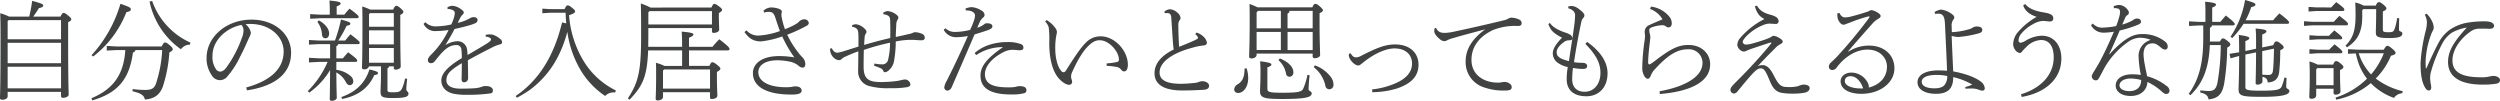 <svg xmlns="http://www.w3.org/2000/svg" width="895.768" height="36.124" viewBox="0 0 895.768 36.124">
  <g id="グループ_2674" data-name="グループ 2674" transform="translate(-87.917 -1350.232)">
    <path id="パス_7134" data-name="パス 7134" d="M109.591,1356.182c.5-1.081.811-1.313,1.12-1.313.349,0,.58.077,1.623.927.928.772,1.121,1.043,1.121,1.352,0,.348-.232.618-1.121,1.043v6.761c0,14.875.193,18.12.193,19.2,0,.618-.965,1.12-2.047,1.12a.612.612,0,0,1-.7-.618v-1.507H90.66v1.546c0,.85-.966,1.275-1.893,1.275-.619,0-.85-.193-.85-.618,0-.85.193-4.482.193-20.748,0-6.143-.039-7.147-.116-9.62a15.942,15.942,0,0,1,3.168,1.2h7.225a45.333,45.333,0,0,0,1.043-5.64c3.516.927,3.98,1.2,3.98,1.7,0,.348-.426.7-1.546.889-.656,1.043-1.313,2.086-2.048,3.052Zm.193,1.275H90.969l-.309.348v6.49h19.124Zm0,8.113H90.66v7.3h19.124Zm0,8.577H90.66v7.728h19.124Z" fill="#404342"/>
    <path id="パス_7135" data-name="パス 7135" d="M145.832,1366.884c.618-1.2.889-1.429,1.236-1.429s.734.193,1.507.85c.966.811,1.237,1.2,1.237,1.545s-.271.734-1.2,1.159a50.8,50.8,0,0,1-2.319,12.17c-1.2,3.323-3.438,4.482-6.451,4.714-.387-1.623-1.391-2.2-4.444-2.975l.039-.773a38.49,38.49,0,0,0,4.327.309c1.893,0,3.284-.193,4.018-2.2a45.3,45.3,0,0,0,2.241-12.093h-9.582a1.1,1.1,0,0,1-.888.889c-1.314,9.89-5.718,14.565-14.6,17.154l-.27-.773c7.379-3.091,11.551-8,12.131-17.27H129.8l-3.631.193v-1.661l3.631.193Zm-25.113,3.13a46.81,46.81,0,0,0,10.354-18.43c3.709,1.275,3.709,1.507,3.709,2.048,0,.464-.463.734-1.584.966a36.894,36.894,0,0,1-11.9,15.879Zm21.713-19.434a25.608,25.608,0,0,0,13.715,14.913l-.192.735a3.97,3.97,0,0,0-3.207,1.661,27.9,27.9,0,0,1-11.243-17.077Z" fill="#404342"/>
    <path id="パス_7136" data-name="パス 7136" d="M176.143,1381.565c7.92-2.163,13.406-6.181,13.406-12.9,0-5.1-4.6-9.851-11.977-9.851-.58,0-1.043.038-1.7.077a5.122,5.122,0,0,1,1.932,3.052,3.9,3.9,0,0,1-.58,1.661c-.463,1-1.738,4.057-3.323,7.032a29.792,29.792,0,0,1-4.4,6.838,3.348,3.348,0,0,1-5.641-.155,10.612,10.612,0,0,1-1.931-6.3c0-7.611,7.147-13.754,16.111-13.754,8.19,0,14.179,5.061,14.179,11.861,0,8.963-8.152,12.325-15.8,13.483Zm-12.093-11.358a7.767,7.767,0,0,0,1.313,4.906,1.845,1.845,0,0,0,1.352.773c.657,0,1.314-.232,2.2-1.314a41.215,41.215,0,0,0,5.642-10.7,7.465,7.465,0,0,0,.618-2.7,3.017,3.017,0,0,0-.735-2.009C168.879,1360.239,164.05,1364.759,164.05,1370.207Z" fill="#404342"/>
    <path id="パス_7137" data-name="パス 7137" d="M206.19,1366.034h-3.941l-3.631.194v-1.662l3.631.193h5.68a50.083,50.083,0,0,0,2.163-7.534c2.936.812,3.362,1.044,3.362,1.468,0,.348-.271.619-1.353.773a39.9,39.9,0,0,1-2.975,5.293H211.6c.657-.811,1.2-1.468,1.893-2.24,3.052,2.317,3.322,2.7,3.322,3.051,0,.271-.231.464-.618.464h-7.108a.921.921,0,0,1-.657.734v4.366h2.357c.541-.7,1.2-1.429,1.854-2.164,2.975,2.164,3.284,2.628,3.284,2.975,0,.271-.232.464-.618.464h-6.877v2.859a9.49,9.49,0,0,1,5.1,2.2,2.584,2.584,0,0,1,.966,1.855,1.3,1.3,0,0,1-1.237,1.429c-.618,0-1.043-.425-1.429-1.12a8.111,8.111,0,0,0-3.4-3.439c.039,6.491.154,8.268.154,9.079,0,.619-.927,1.082-1.777,1.082-.5,0-.734-.231-.734-.618,0-.888.077-2.9.116-10.393a27.072,27.072,0,0,1-7.457,8.075l-.541-.541a33.23,33.23,0,0,0,7.109-10.47h-3.052l-3.631.193v-1.661l3.631.193h3.941Zm-.116-12.093c0-1.506-.038-2.241-.116-3.516,3.207.271,4.018.618,4.018,1.005,0,.309-.193.657-1.429,1.082v2.975h2.743c.541-.7,1.2-1.43,1.855-2.164,2.974,2.164,3.283,2.627,3.283,2.975,0,.27-.232.464-.618.464H202.674l-3.632.193v-1.662l3.632.194h3.4Zm-3.9,3.593c2.743,1.546,3.67,3.4,3.67,4.636,0,1.2-.541,1.778-1.352,1.778-.618,0-1.12-.425-1.2-1.275a8.208,8.208,0,0,0-1.661-4.6Zm8.036,27.47c4.907-1.7,8.422-4.713,10.084-9.891,2.55.618,3.052.889,3.052,1.275,0,.348-.193.618-1.314.735-2.2,4.945-6.181,7.495-11.513,8.576Zm9.929-11.011a1.657,1.657,0,0,1-1.7,1.082c-.58,0-.812-.155-.812-.58,0-.849.155-4.057.155-13.986,0-4.52,0-6.027-.078-7.959a19.214,19.214,0,0,1,2.86,1.121h8.229c.463-1.082.811-1.353,1.12-1.353.348,0,.695.155,1.507.85.85.735,1.043,1.044,1.043,1.353,0,.27-.271.657-1.12,1.043v4.559c0,9.388.154,12.865.154,13.947,0,.618-.889,1.12-1.816,1.12-.425,0-.657-.231-.657-.579v-.618h-1.661a1.231,1.231,0,0,1-.618.734v7.689c0,.85.5.888,2.048.888,2.086,0,2.588-.27,3.168-1.352a15.52,15.52,0,0,0,1.082-3.593l.772.116c-.154,1.352-.309,2.781-.309,3.747,0,.773.773.773.773,1.584,0,1.159-1.391,1.546-5.409,1.546-3.864,0-4.6-.31-4.6-2.28,0-.888.155-3.091.155-6.722v-2.357Zm8.886-19.047h-8.538l-.348.386v4.482h8.886Zm0,6.143h-8.886v5.061h8.886Zm0,6.336h-8.886v5.293h8.886Z" fill="#404342"/>
    <path id="パス_7138" data-name="パス 7138" d="M262,1362.673a10.6,10.6,0,0,1,1.661-.116,4.16,4.16,0,0,1,1.468.348,8.09,8.09,0,0,1,2.009,1.275,1.639,1.639,0,0,1,.7,1.2c0,.425-.347.657-.927.811a12.156,12.156,0,0,0-2.279.851c-3.246,1.661-5.332,2.7-9.079,4.791.038,3.129.116,5.254.077,6.606a1.389,1.389,0,0,1-1.43,1.275c-.7,0-.927-.463-.888-1.43.038-1.777.077-3.554.077-5.408-4.134,2.511-5.525,3.824-5.525,6.143,0,1.816,1.7,2.974,5.023,2.974,1.816,0,3.709-.038,5.216-.154a8.833,8.833,0,0,0,2.511-.541,3.5,3.5,0,0,1,1.313-.232c1.623-.039,2.55.657,2.589,1.43.039.579-.116,1.082-.85,1.2a56.739,56.739,0,0,1-8.5.5,22.107,22.107,0,0,1-4.752-.387c-2.82-.618-4.366-2.434-4.366-4.752,0-2.357,2.087-4.868,7.341-8a25.489,25.489,0,0,0-.155-3.168,1.677,1.677,0,0,0-1.777-1.507c-1.622,0-3.014.541-4.868,2.4a39.023,39.023,0,0,0-2.859,3.362,1.755,1.755,0,0,1-1.429.734,1.066,1.066,0,0,1-1.082-1.121c0-.463.27-1.043,1.236-2.009a28.952,28.952,0,0,0,2.9-3.323,31.27,31.27,0,0,0,3.284-5.447,31.576,31.576,0,0,1-4.443.386,4.581,4.581,0,0,1-4.521-2.588l.657-.58a5.109,5.109,0,0,0,4.134,1.468A25.33,25.33,0,0,0,249.6,1359a14.264,14.264,0,0,0,.965-2.434,6.958,6.958,0,0,0,.31-1.661,1.146,1.146,0,0,0-.734-1.043,3.5,3.5,0,0,0-1.855-.386l-.038-.619a3.485,3.485,0,0,1,1.816-.541,5.52,5.52,0,0,1,2.858,1.082c.619.425,1.16.85,1.16,1.275,0,.387-.117.5-.426.812a4.345,4.345,0,0,0-.7.888c-.271.5-.657,1.275-1.043,2.048a15.1,15.1,0,0,0,4.4-1.661,2.65,2.65,0,0,1,1.43-.387c.85.039,1.275.464,1.275.966a1.157,1.157,0,0,1-.7,1.159,13.878,13.878,0,0,1-2.4.85c-1.584.464-2.705.734-5.139,1.275-.927,1.854-1.893,3.478-3.283,5.8a8.4,8.4,0,0,1,4.481-1.429,3.431,3.431,0,0,1,3.323,3.168c.077.618.116.966.154,1.778,3.362-1.971,5.564-3.246,7.071-4.212.965-.618,1.313-1,1.313-1.352a.6.6,0,0,0-.348-.58,3.44,3.44,0,0,0-1.584-.425Z" fill="#404342"/>
    <path id="パス_7139" data-name="パス 7139" d="M290.2,1353.516c.58-1.236.812-1.352,1.121-1.352.386,0,.656.116,1.661.927.811.657,1,.889,1,1.275,0,.348-.386.735-2.163,1.314a36.8,36.8,0,0,0,5.6,17.038,28.011,28.011,0,0,0,11.166,9.929l-.271.734a4.048,4.048,0,0,0-3.554,1.237,29.006,29.006,0,0,1-9.427-10.354,36.866,36.866,0,0,1-4.135-12.634,44.675,44.675,0,0,1-1.39,4.4,39.9,39.9,0,0,1-1.584,3.709,33.919,33.919,0,0,1-10.161,12.479,39.781,39.781,0,0,1-4.907,3.014l-.5-.58c8.229-5.563,13.754-14.256,16.651-26.387l1.507.347c-.115-1.275-.232-2.55-.232-3.825H285.1l-2.859.193v-1.661l2.859.193Z" fill="#404342"/>
    <path id="パス_7140" data-name="パス 7140" d="M342.827,1352.937c.541-1.159.734-1.314,1-1.314.425,0,.812.232,1.661.85.928.695,1.159,1.005,1.159,1.314s-.27.579-1.159,1.159v.966c0,2.086.116,3.9.116,4.906,0,.812-1.082,1.2-1.97,1.2a.54.54,0,0,1-.618-.579v-1.16H320.225v2.975l-.038,3.748h12.131v-.695c0-1.971-.039-3.362-.155-4.753,3.748.348,4.212.618,4.212,1.044,0,.309-.31.656-1.584,1.159V1367h8.422a32.919,32.919,0,0,1,2.434-2.7c3.4,2.589,3.67,3.13,3.67,3.517,0,.27-.232.463-.618.463H334.791v5.563h7.3c.54-1.159.772-1.313,1.043-1.313.347,0,.734.154,1.622.85,1.082.85,1.275,1.159,1.275,1.468,0,.425-.463.7-1.236,1.159v1.507c0,4.481.155,5.911.155,6.993,0,.811-1.044,1.2-2.01,1.2a.551.551,0,0,1-.618-.618v-1.815H325.479v1.661c0,.85-.965,1.275-1.893,1.275-.541,0-.734-.193-.734-.58,0-1.043.155-2.7.155-8.538,0-2.2,0-2.937-.077-4.366a17.632,17.632,0,0,1,3.091,1.12h6.3v-5.563H320.147c-.347,9.35-1.931,12.749-6.645,17.656l-.618-.463c3.9-5.911,4.752-10.007,4.752-22.679,0-6.027-.038-9.311-.115-11.32a24.56,24.56,0,0,1,3.477,1.468Zm-22.6,1.7V1359H343.02v-4.79H320.65Zm22.1,20.476H325.866l-.387.426v6.451h16.845Z" fill="#404342"/>
    <path id="パス_7141" data-name="パス 7141" d="M355.341,1361.089a5.675,5.675,0,0,0,4.25,1.893,26.871,26.871,0,0,0,7.766-1.623c-.425-1.159-1.043-2.975-1.545-4.52-.58-1.855-1.043-2.357-2.589-2.357a4.761,4.761,0,0,0-1.507.27l-.232-.695a4.425,4.425,0,0,1,2.628-1.159c1.816,0,3.94.618,3.94,1.43a1.541,1.541,0,0,1-.115.656,4.634,4.634,0,0,0,.115,1.7,27.874,27.874,0,0,0,1.121,4.018c2.7-1.082,4.443-2.01,4.984-2.666a2.71,2.71,0,0,1,2.125-.889,1.53,1.53,0,0,1,1.429,1.275,1.145,1.145,0,0,1-.7,1.005,52.637,52.637,0,0,1-7.032,3.245,34.433,34.433,0,0,0,4.482,7.032c.5.618,1.12,1.158,1.43,1.622a3.533,3.533,0,0,1,.579,1.932c0,.657-.348,1.2-.889,1.2a2.125,2.125,0,0,1-1.468-.619,7.233,7.233,0,0,0-2.627-1.39,23.64,23.64,0,0,0-4.945-.618c-4.559,0-6.916,1.854-6.916,4.249,0,3.284,3.709,5.409,9.968,5.409a11.721,11.721,0,0,0,2.163-.155,3.988,3.988,0,0,1,1.237-.154c1.391,0,2.163.657,2.163,1.507,0,1-1.081,1.429-3.631,1.429-9.2,0-13.832-2.936-13.832-7.688,0-3.477,3.323-6.1,9.35-6.1a32.739,32.739,0,0,1,5.486.463,44.6,44.6,0,0,1-4.327-7.495,33.892,33.892,0,0,1-7.611,1.777c-2.743,0-4.366-1.159-5.911-3.322Z" fill="#404342"/>
    <path id="パス_7142" data-name="パス 7142" d="M401.26,1372.988a14.023,14.023,0,0,0,3.091.309,2.165,2.165,0,0,0,1.816-1.816,26.135,26.135,0,0,0,.656-5.949,81.34,81.34,0,0,0-9.388,2.589c-.078,2.356-.078,4.945-.078,6.026,0,4.366,1.739,5.487,6.221,5.487a46.506,46.506,0,0,0,5.718-.386c.464-.078,1.043-.194,1.545-.31a6.513,6.513,0,0,1,1.43-.231,2.019,2.019,0,0,1,1.854,1.777c0,.463-.386.811-1.313,1a34.857,34.857,0,0,1-6.143.348,25,25,0,0,1-7.457-.812,5.318,5.318,0,0,1-3.825-5.138c0-1.236.077-4.095.077-7.263-2.2.773-3.863,1.545-4.79,1.97a4.008,4.008,0,0,0-1.121.734,1.358,1.358,0,0,1-1.043.464,2.7,2.7,0,0,1-1.661-.7,4.187,4.187,0,0,1-1.507-3.4l.618-.193c.464,1.005,1.121,1.623,1.932,1.623a9.6,9.6,0,0,0,1.816-.386c1.429-.426,2.859-.889,5.795-1.816,0-1.546.039-3.091-.039-4.636s-.54-2.125-2.24-2.473v-.541a3.819,3.819,0,0,1,1.39-.348,5.39,5.39,0,0,1,3.246,1.739,1.539,1.539,0,0,1,.541,1,1.405,1.405,0,0,1-.348.734,3.124,3.124,0,0,0-.348,1.43c-.077.889-.116,1.816-.154,2.511,3.091-.927,6.143-1.739,9.349-2.472.039-2.164.039-4.212-.038-6.375-.039-1.159-.425-1.507-.927-1.739a3.359,3.359,0,0,0-1.507-.386l-.039-.58a3.628,3.628,0,0,1,1.584-.579,6,6,0,0,1,2.859,1.081c.85.619.966.889.966,1.2a1.094,1.094,0,0,1-.27.812,3.27,3.27,0,0,0-.464,1.854c-.077,1.275-.154,2.743-.193,4.327,1.584-.309,3.207-.7,4.559-1.005a9.141,9.141,0,0,0,1.391-.386,2.408,2.408,0,0,1,.927-.309,6.4,6.4,0,0,1,2.434.541,1.493,1.493,0,0,1,1.082,1.352c0,.812-.5,1.005-1.237,1.005-.927,0-1.931-.116-2.859-.155a27.323,27.323,0,0,0-6.3.58,38.99,38.99,0,0,1-.541,6.568,5.861,5.861,0,0,1-2.2,3.979,2.221,2.221,0,0,1-1.2.464c-.193,0-.347-.077-.541-.541a1.694,1.694,0,0,0-.966-.889c-.463-.231-1.7-.695-2.357-.927Z" fill="#404342"/>
    <path id="パス_7143" data-name="パス 7143" d="M433.865,1353.285a7.534,7.534,0,0,1,2.125-.5,7.341,7.341,0,0,1,3.477,1.159,2,2,0,0,1,1.237,1.662,1.184,1.184,0,0,1-.5.888,4.9,4.9,0,0,0-1.044,1.237c-.347.733-.618,1.313-1.081,2.434a7.285,7.285,0,0,0,2.511-1.275,1.372,1.372,0,0,1,.966-.309c1.082-.039,1.893.347,1.931.927.078.695-.347,1.081-1.854,1.622-1.159.387-2.434.812-4.52,1.43-2.975,6.954-5.757,13.329-8.114,18.738-.425.966-.927,1.391-1.738,1.391a1.164,1.164,0,0,1-1.005-1.121,5.659,5.659,0,0,1,.811-2.24c2.473-4.868,5.062-10.355,7.65-16.188a24.068,24.068,0,0,1-4.365.425,4.9,4.9,0,0,1-4.289-2.666l.618-.542a4.712,4.712,0,0,0,3.477,1.314,22.6,22.6,0,0,0,5.37-.734,30.717,30.717,0,0,0,1.353-3.322,5.1,5.1,0,0,0,.386-1.816c0-1.159-1.39-1.893-3.284-1.816Zm3.284,15.956c3.053-2.743,7.457-3.941,11.707-3.941a13.419,13.419,0,0,1,4.868.734,1.3,1.3,0,0,1,.888,1.314c0,.618-.424.888-1.39.888-.58,0-1.778-.154-2.357-.154a6.843,6.843,0,0,0-2.936.618c-4.714,2.2-7.109,5.447-7.109,8.075,0,3.438,2.7,4.752,8.229,4.752a13.264,13.264,0,0,0,2.9-.194,3.428,3.428,0,0,1,1.275-.231c1.931,0,2.472.618,2.472,1.468a1.032,1.032,0,0,1-.734,1.043,16.963,16.963,0,0,1-4.752.464c-7.843,0-10.973-2.473-10.973-6.762,0-3.206,2.125-6.1,8.076-10.2a17.045,17.045,0,0,0-9.621,2.859Z" fill="#404342"/>
    <path id="パス_7144" data-name="パス 7144" d="M462.95,1357.418A10.517,10.517,0,0,1,466,1360.2a2.677,2.677,0,0,1,.619,1.43c0,.618-.271,1.391-.387,2.356a25.488,25.488,0,0,0-.193,4.1c.039,2.975.812,6.143,2.2,7.649a1.149,1.149,0,0,0,.735.387,1.121,1.121,0,0,0,.85-.579c2.781-4.366,5.061-7.959,7.147-10.007a7.129,7.129,0,0,1,5.37-2.28c4.984,0,9.7,5.139,9.7,10.162,0,1.545-.541,2.4-1.314,2.4-.386,0-.772-.155-1.236-.811a2.7,2.7,0,0,0-1.623-.812,29.1,29.1,0,0,0-3.438-.386v-.85a29.08,29.08,0,0,0,3.67-.5c.58-.155.734-.426.734-.889,0-2.782-3.439-6.916-6.877-6.916-1.584,0-2.666.7-4.018,1.971-1.893,1.816-3.864,4.984-5.834,9.388a4.075,4.075,0,0,0-.425,1.661,3.58,3.58,0,0,0,.193,1.005,2.384,2.384,0,0,1,.193,1.043,1.021,1.021,0,0,1-1.043.889c-.966.038-2.2-.734-3.4-1.932-2.7-2.7-3.748-7.766-3.748-12.981a37.689,37.689,0,0,0-.192-5.641,4.772,4.772,0,0,0-1.275-2.087Z" fill="#404342"/>
    <path id="パス_7145" data-name="パス 7145" d="M516.619,1361.9a5.9,5.9,0,0,1,2.357,1.314,4.01,4.01,0,0,1,1.391,2.279c0,.5-.309.966-1.314,1.043a20.288,20.288,0,0,0-3.824.773c-7.882,2.087-11.823,5.448-11.823,8.886,0,2.782,2.589,4.057,7.573,4.057,1.39,0,3.515-.155,5.022-.309a4.991,4.991,0,0,0,1.545-.386,4.048,4.048,0,0,1,1.121-.232c1.468,0,2.473.811,2.473,1.584,0,.85-.425,1.275-1.623,1.468-2.048.154-5.563.27-7.959.27-6.568,0-9.968-2.125-9.968-6.181,0-3.246,2.164-6.182,6.877-8.5-.115-.657-.232-1.816-.309-2.859-.155-2.4-.347-5.177-.541-8.191-.038-1.352-.386-1.854-1.12-1.97a3.18,3.18,0,0,0-1.2.038l-.193-.541a3.172,3.172,0,0,1,1.97-.888,4.109,4.109,0,0,1,2.589,1.12,2.807,2.807,0,0,1,1.236,1.932,1.022,1.022,0,0,1-.309.85,2.5,2.5,0,0,0-.464,1.584c0,2.666.117,5.332.271,7.959,2.28-.889,3.941-1.584,5.293-2.2.927-.425,1.468-.695,1.468-.966a1.253,1.253,0,0,0-.309-.734,5.277,5.277,0,0,0-.657-.619Z" fill="#404342"/>
    <path id="パス_7146" data-name="パス 7146" d="M534.574,1374.688a11.243,11.243,0,0,1,.579,3.555c0,3.207-1.738,5.293-3.593,5.293a1.3,1.3,0,0,1-1.43-1.236,2.258,2.258,0,0,1,1.314-1.894c1.739-1.12,2.4-2.627,2.4-5.6Zm23.567-21.829c.425-1,.7-1.236,1.043-1.236.387,0,.657.077,1.585.85,1.043.966,1.158,1.159,1.158,1.468,0,.271-.27.619-1.2,1.005v3.67c0,6.491.194,9.582.194,11.359,0,.618-.927,1.12-1.97,1.12a.632.632,0,0,1-.7-.618v-1.043h-20.09v.425c0,.811-.85,1.314-1.855,1.314-.58,0-.811-.271-.811-.7,0-1.391.193-4.1.193-13.1,0-1.971,0-3.709-.077-5.718a23.965,23.965,0,0,1,2.9,1.2Zm-19.974,1.816v5.719h8.692v-6.26h-8.19Zm0,13.484h8.692v-6.491h-8.692Zm19.008,9.041a47.114,47.114,0,0,0-.386,4.984c0,.7,1.12.7,1.12,1.506,0,1.391-2.2,2.009-10.47,2.009-6.529,0-8.036-.386-8.036-2.742,0-1.082.155-2.782.155-7.226,0-1.081-.039-2.085-.117-3.554,3.555.464,4.019.773,4.019,1.159,0,.348-.271.618-1.43,1.043v7.573c0,1.236.541,1.506,5.409,1.506,5.718,0,6.916-.347,7.457-1.506a24.529,24.529,0,0,0,1.506-4.907Zm-10.663-6.027c3.477,1.468,4.829,3.245,4.829,4.984a1.439,1.439,0,0,1-1.391,1.584,1.258,1.258,0,0,1-1.236-1.159,8.708,8.708,0,0,0-2.7-4.791Zm11.745-17.039H549.95a1.011,1.011,0,0,1-.7.967v5.293h9Zm0,7.534h-9v6.491h9Zm.773,11.978a12.309,12.309,0,0,1,5.872,4.365,4.7,4.7,0,0,1,.812,2.511,1.54,1.54,0,0,1-1.507,1.7,1.409,1.409,0,0,1-1.391-1.275,11.5,11.5,0,0,0-4.172-6.645Z" fill="#404342"/>
    <path id="パス_7147" data-name="パス 7147" d="M571.881,1369.357c.657,1.081,1.159,1.429,1.893,1.429a3.858,3.858,0,0,0,1.739-.5c4.945-2.512,8.422-4.134,12.208-4.134,5.8,0,8.462,3.438,8.462,7.225,0,4.288-2.744,6.838-7.65,8.538a31.261,31.261,0,0,1-8.925,1.353l-.039-1.005a28.243,28.243,0,0,0,8.384-2.2c3.941-1.7,5.911-4.1,5.911-7.071,0-3.168-2.318-5.408-6.259-5.408-2.743,0-6.413,1.429-10.238,4.25-.618.463-1.12.888-1.584,1.236-.541.425-.773.618-1.2.618-1.391,0-3.361-2.241-3.361-3.593a3.29,3.29,0,0,1,.039-.618Z" fill="#404342"/>
    <path id="パス_7148" data-name="パス 7148" d="M602.484,1360.277c.657,1.353,1.584,1.778,3.284,1.739a17.784,17.784,0,0,0,3.207-.464c5.061-1.081,11.088-2.4,18.274-4.172a4.307,4.307,0,0,0,1.2-.541,2.1,2.1,0,0,1,1.043-.271,6.779,6.779,0,0,1,2.9.735,1.368,1.368,0,0,1,.734,1.236c0,.734-.425,1-1.391,1a21.1,21.1,0,0,0-8.886,1.469c-5.255,2.472-7.689,6.3-7.689,10.663,0,5.718,4.868,8.152,9.234,8.152a6,6,0,0,0,1.623-.116,4.3,4.3,0,0,1,1.043-.116c1.2,0,2.511.85,2.511,1.777,0,.85-.386,1.236-1.816,1.275a20.961,20.961,0,0,1-8.383-1.2,9.427,9.427,0,0,1-6.3-9.311c0-4.212,2.318-8,7.032-11.4-4.328,1.159-8.5,2.241-11.32,3.091a11.449,11.449,0,0,0-2.434.889,1.839,1.839,0,0,1-.966.27,2.722,2.722,0,0,1-1.546-.7c-1.2-1-2.009-2.047-2.009-2.82a3.408,3.408,0,0,1,.155-1.159Z" fill="#404342"/>
    <path id="パス_7149" data-name="パス 7149" d="M649.855,1352.512a8.9,8.9,0,0,1,1.507-.116,4.691,4.691,0,0,1,1.932.811c1.352.966,2.318,1.855,2.318,2.473a1.251,1.251,0,0,1-.386.966,2.371,2.371,0,0,0-.657,1.2c-.927,4.289-2.048,10.278-2.666,14.682a21.47,21.47,0,0,0,2.28.193c.386,0,.734.039.965.039.889,0,1.469.54,1.469,1.081,0,.734-.541,1.082-1.314,1.082a19.377,19.377,0,0,1-3.786-.348,35.025,35.025,0,0,0-.271,4.135c0,2.356,1.275,4.4,4.482,4.4,3.4,0,5.641-2.859,5.641-6.761,0-3.246-1.314-6.259-5.409-10.393l.657-.7c5.293,3.748,7.3,7.689,7.3,11.2,0,5.177-3.206,8.267-7.572,8.267-4.482,0-7.07-2.163-7.07-6.1a24.711,24.711,0,0,1,.386-4.365,9.245,9.245,0,0,1-4.057-1.894,4.244,4.244,0,0,1-1.313-3.052c0-1.391,1-3.245,3.323-5.563-3.4-1.777-4.1-2.782-4.907-4.868l.58-.464c.5,1.043,2.317,2.4,5.215,3.4a8.391,8.391,0,0,1,1.893.773,1.578,1.578,0,0,1,.889,1.313c0,.58-.387.773-1.2.773a2.968,2.968,0,0,0-1.391.348c-2.395,1.622-3.013,2.9-3.013,3.94,0,1.314.773,2.28,4.4,3.169.734-5.023,1.507-9.66,1.932-13.1a29.249,29.249,0,0,0,.271-3.361c0-1.2-.928-2.048-2.435-2.473Z" fill="#404342"/>
    <path id="パス_7150" data-name="パス 7150" d="M679.47,1352.589a10.219,10.219,0,0,1,6.568,3.593,3.845,3.845,0,0,1,.888,2.357c0,.889-.386,1.507-1.158,1.507a1.315,1.315,0,0,1-.928-.348,2.07,2.07,0,0,0-1.507-.425,12.8,12.8,0,0,0-3.438.7c-.7.232-1.043.541-1.043,1.044a6.3,6.3,0,0,0,.231,1.429,4.248,4.248,0,0,1,.155,1.082c0,.54-.116,1.236-.309,2.975-.232,1.932-.464,4.559-.464,6.1,0,.5.155.695.464.695a1.893,1.893,0,0,0,.657-.309c.386-.27.927-.656,1.584-1.158,5.525-4.212,8.19-5.487,11.784-5.487,4.481,0,7.727,2.975,7.727,6.916,0,6.22-6.877,9.736-18.043,10.663l-.077-1c9.5-1.7,15.377-5.371,15.377-10.161a4.856,4.856,0,0,0-5.178-4.868c-3.477,0-6.722,1.545-11.629,6.877a7.455,7.455,0,0,0-1.661,2.4c-.271.734-.58,1.275-1.159,1.275-1,0-1.894-1.893-1.971-3.593a72.162,72.162,0,0,1,.85-10.084,13.206,13.206,0,0,0,.155-1.584c0-.348-.116-.966-.116-1.468a2.522,2.522,0,0,1,1.507-2.434c1-.5,3.014-1.352,4.868-2.125a8.461,8.461,0,0,0-4.443-3.709Z" fill="#404342"/>
    <path id="パス_7151" data-name="パス 7151" d="M717.449,1352.241c1.081,1.893,2.511,2.589,4.558,3.207a8.011,8.011,0,0,1,2.319.889,1.986,1.986,0,0,1,.888,1.584.956.956,0,0,1-1.043.889c-.618,0-1.777-.117-2.4-.117a6.4,6.4,0,0,0-2.241.58,17.623,17.623,0,0,0-6.027,4.1c-.85.966-1.159,1.468-1.159,1.893a1.114,1.114,0,0,0,1.159.927,7.463,7.463,0,0,0,1.738-.231c1.275-.309,3.825-1.082,5.409-1.662a11.229,11.229,0,0,0,1.778-.772c.386-.232.656-.464.965-.464a4.85,4.85,0,0,1,1.932.7c.927.54,1.353.966,1.353,1.352,0,.425-.349.695-.812.927a6.512,6.512,0,0,0-1.893,1.468c-1.854,1.855-3.284,3.246-6.259,6.452a3.421,3.421,0,0,1,1.816-.386c1.893,0,3.09,2.009,3.979,3.747,2.009,3.941,2.859,4.057,5.216,4.1a12.974,12.974,0,0,0,3.4-.309,8.688,8.688,0,0,1,1.854-.58c1.662,0,2.357.541,2.357,1.314,0,.657-.618,1.352-1.738,1.584a21.8,21.8,0,0,1-4.25.348,22.7,22.7,0,0,1-3.98-.271c-2.511-.463-3.438-2.125-4.52-4.752-1.468-3.593-2.048-4.018-3.052-4.018-.58,0-1.159.116-2.511,1.468-1.43,1.43-3.517,3.98-5.834,6.8a1.655,1.655,0,0,1-1.275.734,1.323,1.323,0,0,1-1.237-1.352c0-.657.58-1.353,1.391-2.164,2.666-2.666,5.216-5.254,7.688-8,2.2-2.434,4.057-4.559,5.487-6.375a.332.332,0,0,0,.115-.232c0-.154-.27-.154-.463-.116-2.434.773-4.559,1.507-6.3,2.087a18.131,18.131,0,0,0-1.854.7,3.848,3.848,0,0,1-1.159.425,2.306,2.306,0,0,1-1.662-.811,2.412,2.412,0,0,1-.772-1.7,4.2,4.2,0,0,1,1.12-2.472,28.086,28.086,0,0,1,8.616-6.684c-1.893-.927-2.782-2.241-3.439-4.559Z" fill="#404342"/>
    <path id="パス_7152" data-name="パス 7152" d="M750.282,1368.7a13.4,13.4,0,0,1,7.379-2.125c5.023,0,9.041,3.052,9.041,8.152,0,5.061-4.984,9.118-11.862,9.118-4.327,0-7.418-1.661-7.418-4.482,0-1.893,1.778-3.129,3.9-3.129a6.708,6.708,0,0,1,5.949,3.9,3.133,3.133,0,0,1,.232.811,1.856,1.856,0,0,1,0,.657c4.405-1.12,6.53-4.095,6.53-7.495,0-3.052-2.434-6.1-6.993-6.1-2.859,0-5.757,1.2-8.654,3.748a21.013,21.013,0,0,0-2.512,2.859,1.973,1.973,0,0,1-1.468.7,1.187,1.187,0,0,1-1.2-1.082,2.106,2.106,0,0,1,.734-1.584c.7-.657,1.469-1.352,2.087-2.009a170.4,170.4,0,0,0,11.59-13.986.627.627,0,0,0,.155-.387c0-.154-.155-.193-.541-.115a50.586,50.586,0,0,0-6.143,2.047c-1.005.387-1.391.5-1.584.58a2.291,2.291,0,0,1-1.043.309c-.927,0-1.893-1.237-2.125-2.55a7.11,7.11,0,0,1-.077-1.507l.7-.193c.58,1.12,1.2,1.623,2.009,1.623a8.738,8.738,0,0,0,1.893-.232c2.28-.58,4.134-1.12,6.568-1.932a1.825,1.825,0,0,1,1.2-.425,6.577,6.577,0,0,1,2.473,1.159c.5.386.656.618.656.927s-.154.58-.773.966a8.344,8.344,0,0,0-1.931,1.507c-3.362,3.786-5.718,6.413-8.925,10.161Zm.849,8.847c-1.275-.038-2.2.5-2.2,1.778,0,1.661,2.743,2.743,6.568,2.588C754.686,1379.44,753.024,1377.586,751.131,1377.547Z" fill="#404342"/>
    <path id="パス_7153" data-name="パス 7153" d="M792.089,1381.411a13.488,13.488,0,0,0,2.511-.889,25.748,25.748,0,0,0-6.838-2.666c.038,4.134-1.932,5.989-6.182,5.989-3.863,0-6.606-1.507-6.606-4.134,0-2.666,2.9-4.25,7.418-4.25.85,0,2.163.039,3.168.116-.194-5.834-.5-11.165-.734-16.5-.117-2.7-.58-3.941-2.4-3.941-.347,0-.773.039-1.159.077l-.154-.695a5.982,5.982,0,0,1,2.279-.85,7.854,7.854,0,0,1,4.018,1.7c.5.348.734.7.734,1.043a1.046,1.046,0,0,1-.309.811,3.7,3.7,0,0,0-.618,2.55l.039,1.623c0,.27.077.348.309.348a25.408,25.408,0,0,0,5.64-.966,4.912,4.912,0,0,0,1.507-.618,2.4,2.4,0,0,1,1.623-.426c1.043,0,1.854.348,1.854,1.237,0,.541-.27.966-1.506,1.275a40.405,40.405,0,0,1-6.955,1.236,8.858,8.858,0,0,1-2.511-.386c.154,4.366.386,8.924.541,12.711,3.786.7,7.572,1.893,9.852,3.631a3.308,3.308,0,0,1,1.468,2.435.833.833,0,0,1-.85.85,4.409,4.409,0,0,1-1.429-.387,7.068,7.068,0,0,0-2.7-.386c-.348,0-.927,0-1.932.077Zm-10.393-4.327c-3.438,0-5.216,1-5.216,2.434,0,1.391,1.507,2.318,4.328,2.357,1.816.038,3.129-.31,3.9-1.237a4.984,4.984,0,0,0,.928-3.168A17.69,17.69,0,0,0,781.7,1377.084Z" fill="#404342"/>
    <path id="パス_7154" data-name="パス 7154" d="M812.067,1384c6.453-1.932,11.707-6.453,11.707-13.252,0-3.98-1.662-6.182-4.521-6.182a7.819,7.819,0,0,0-5.331,2.55,16.643,16.643,0,0,0-1.43,1.507c-.231.309-.463.579-.734.579a2.02,2.02,0,0,1-1.429-.657,3.674,3.674,0,0,1-1.082-2.434,6.947,6.947,0,0,1,1.738-4.4,25.221,25.221,0,0,1,6.684-5.448c-2.549-.811-4.133-2.086-4.829-4.1l.734-.5c1.391,1.854,4.134,2.588,6.336,2.975,2.55.386,3.709.888,3.709,2.163a1.058,1.058,0,0,1-1.2,1.121c-.889,0-1.662-.193-2.589-.193a8,8,0,0,0-3.4,1.12,13.817,13.817,0,0,0-4.288,3.477,3.766,3.766,0,0,0-.966,2.4.739.739,0,0,0,.773.811,4.963,4.963,0,0,0,1.777-.734,12.128,12.128,0,0,1,5.718-1.777c4.327,0,7.07,3.284,7.07,8.152,0,7.611-6.1,12.4-14.218,13.792Z" fill="#404342"/>
    <path id="パス_7155" data-name="パス 7155" d="M843.714,1369.743c5.022-5.525,8.345-7.3,11.552-7.3a12.757,12.757,0,0,1,8.538,2.782,2.107,2.107,0,0,1,.811,1.854.906.906,0,0,1-.888.927,2.243,2.243,0,0,1-1.391-.618c-1.468-1.2-2.048-1.622-3.168-1.622-2.125,0-3.207,1.507-3.207,4.018a23.739,23.739,0,0,0,.464,3.67c.27,1.584.657,3.091.811,4.095a19.534,19.534,0,0,1,7.032,3.516,2.126,2.126,0,0,1,1,1.7,1.13,1.13,0,0,1-1.236,1.121c-.425,0-.773-.155-1.739-1.044a20.692,20.692,0,0,0-4.945-3.245c-.116,2.9-2.357,5.023-5.989,5.023-3.4,0-5.37-1.623-5.37-3.709,0-2.512,2.434-4.057,5.873-4.057a20.127,20.127,0,0,1,3.129.232,39.381,39.381,0,0,1-.811-6.993,5.974,5.974,0,0,1,4.366-5.564,10.225,10.225,0,0,0-3.941-.772,7.772,7.772,0,0,0-4.4,1.661,28.625,28.625,0,0,0-8.384,9.388c-.657,1.237-1.546,2.975-2.009,3.709a1.137,1.137,0,0,1-1.005.5,1.454,1.454,0,0,1-1.391-1.507c0-.657,1.43-2.55,2.82-5.1,1.121-2.048,3.091-6.066,5.1-10.818a22.564,22.564,0,0,1-3.786.348,5,5,0,0,1-4.4-2.666l.618-.618a4.481,4.481,0,0,0,3.748,1.468,30.848,30.848,0,0,0,4.636-.541,31.515,31.515,0,0,0,1.159-3.555,6.063,6.063,0,0,0,.232-1.584,1.1,1.1,0,0,0-.58-1.081,3.971,3.971,0,0,0-1.623-.194l-.077-.695a5.143,5.143,0,0,1,2.125-.463,4.087,4.087,0,0,1,2.859,1.7,1.557,1.557,0,0,1,.464,1.082.967.967,0,0,1-.541.85,2.188,2.188,0,0,0-.85,1.121c-.348.811-.618,1.39-1,2.279a18,18,0,0,0,3.438-1.352c.193-.116.386-.232.618-.386a2.008,2.008,0,0,1,1.314-.426c.811,0,1.352.426,1.352,1.121,0,.541-.348.812-1.314,1.2a42.174,42.174,0,0,1-6.3,1.97c-1.43,3.361-2.55,5.873-3.786,8.5Zm7.572,8.616c-2.163,0-3.94,1-3.94,2.473,0,1.081,1.236,2.047,3.515,2.047,2.743,0,4.25-1.507,4.25-3.98A15.574,15.574,0,0,0,851.286,1378.359Z" fill="#404342"/>
    <path id="パス_7156" data-name="パス 7156" d="M883.343,1365.107c.5-.927.734-1.121,1.043-1.121.386,0,.656.155,1.545.812.927.7,1.121,1.043,1.121,1.352,0,.386-.194.618-1.121,1.159a86.238,86.238,0,0,1-1.081,12.9c-.7,3.709-2.087,5.255-5.6,5.641-.154-1.275-.966-2.048-2.975-2.473l.039-.773c1,.117,2.357.232,3.014.232,1.7,0,2.588-.579,3.091-2.82a78.926,78.926,0,0,0,1.2-13.638h-3.9c-.348,8.268-2.473,13.638-6.954,17.965l-.618-.5c3.786-5.216,5.215-11.2,5.215-20.129v-4.366h-1.468l-3.632.193v-1.661l3.632.193h2.241v-3.361c0-1.97-.039-2.589-.116-3.863,3.168.27,3.9.618,3.9,1,0,.309-.116.657-1.352,1.082v5.138h2.9c.734-.85,1.275-1.468,1.971-2.279,2.782,2.125,3.207,2.743,3.207,3.091,0,.27-.232.463-.618.463h-7.573a.762.762,0,0,1-.7.773v3.632c0,.463,0,.927-.039,1.352Zm19.086,1.313c.5-1.2.772-1.352,1.12-1.352.386,0,.7.078,1.507.773,1,.811,1.12,1.043,1.12,1.391,0,.309-.348.618-1.236,1a68.12,68.12,0,0,1-.387,7.882c-.347,2.589-1.816,3.554-4.095,3.67-.154-1.2-.463-1.7-1.893-2.047v1.7c0,.541-.812,1.121-1.739,1.121q-.695,0-.7-.58c0-1.313.116-3.477.155-10.972l-3.826.773v11.668c0,1.043.735,1.275,5.8,1.275,5.331,0,6.645-.348,7.186-1.469a16.256,16.256,0,0,0,1-3.245l.773.155c-.077,1.236-.115,2.7-.115,3.245,0,.695,1.12.695,1.12,1.429,0,1.391-2.627,2.087-9.852,2.087-7.3,0-8.346-.348-8.346-2.7,0-1.468.194-4.288.194-11.938l-3.091.85-.348-1.623,3.439-.541c0-4.4-.077-5.331-.116-6.22,3.361.464,3.748.773,3.748,1.159,0,.348-.271.618-1.392,1.043v3.555l3.826-.812v-2.936c0-1.854-.039-2.975-.155-4.327,3.555.348,3.864.618,3.864,1.043,0,.309-.271.657-1.507,1.121v4.636Zm-.039-8.924c.734-.85,1.545-1.739,2.241-2.473,3.129,2.357,3.477,2.936,3.477,3.284,0,.271-.232.464-.618.464H891.8a33.029,33.029,0,0,1-4.057,5.1l-.618-.464a33.732,33.732,0,0,0,5.216-13.175c3.091.85,3.709,1.2,3.709,1.584s-.194.7-1.507.966a28.406,28.406,0,0,1-2.009,4.714Zm-3.9,11.049c0,2.821,0,5.641.038,8.461.889.039,1.623.078,2.164.078.966,0,1.468-.348,1.623-1.468.154-1.159.309-3.477.386-7.959Z" fill="#404342"/>
    <path id="パス_7157" data-name="パス 7157" d="M924.127,1358.037c.619-.657,1.275-1.391,2.009-2.125,2.937,2.24,3.091,2.588,3.091,2.936,0,.27-.231.464-.618.464H916.4l-2.936.193v-1.662l2.936.194Zm-.927-5.139c.618-.657,1.12-1.2,1.816-1.893,2.82,2.048,2.9,2.357,2.9,2.7,0,.271-.232.464-.619.464h-9.272l-2.936.193V1352.7l2.936.193Zm-5.37,29.131v2.357c0,.773-.734,1.236-1.662,1.236-.579,0-.811-.193-.811-.58,0-1.081.155-3.167.155-7.881,0-2.279-.039-3.477-.116-4.907a12.783,12.783,0,0,1,2.9,1.121h5.6c.463-1.082.7-1.236,1.042-1.236.426,0,.7.077,1.546.772,1.005.812,1.082,1.043,1.082,1.391,0,.309-.309.657-1.2,1.005v1.352c0,3.322.155,5.447.155,6.413,0,.657-.889,1.082-1.739,1.082-.464,0-.734-.232-.734-.657v-1.468Zm4.559-18.97c.618-.657,1.236-1.236,1.931-1.932,2.666,2.125,2.821,2.4,2.821,2.744,0,.27-.232.463-.618.463h-8.191l-2.936.193v-1.661l2.936.193Zm.077,4.984c.618-.657,1.236-1.236,1.932-1.932,2.665,2.125,2.82,2.4,2.82,2.743,0,.271-.232.464-.618.464h-8.268l-2.936.193v-1.661l2.936.193Zm1.584,6.607h-5.834l-.386.463v5.641h6.22Zm17.966-6.607c.772-1.236,1-1.391,1.313-1.391.348,0,.7.155,1.623.928,1,.85,1.314,1.236,1.314,1.584,0,.424-.271.7-1.662,1.043a24.74,24.74,0,0,1-5.448,8.152,26.045,26.045,0,0,0,9.7,4.559l-.232.734a3.919,3.919,0,0,0-2.936,1.661,21.475,21.475,0,0,1-8.307-5.293,27.675,27.675,0,0,1-12.363,5.911l-.27-.734a28.459,28.459,0,0,0,11.281-6.761,20.907,20.907,0,0,1-2.627-4.482,27.321,27.321,0,0,1-1.391-4.6l-2.782.154v-1.661l3.864.193Zm-7.689-14.14v2.241c0,5.988-2.048,8.886-5.486,11.049l-.5-.618c2.627-2.666,3.593-5.293,3.593-10.934,0-1.391-.039-3.245-.116-4.52a11.723,11.723,0,0,1,3.013,1.12h4.327c.5-1.081.773-1.236,1.121-1.236.386,0,.7.116,1.545.811,1.043.889,1.159,1.121,1.159,1.469,0,.309-.347.656-1.274,1.043v6.452c0,.811.309,1,2.008,1,1.43,0,1.816-.154,2.2-1.159a18.065,18.065,0,0,0,.889-3.9l.773.039c-.077,1.39-.077,2.936-.077,4.211,0,.579,1.2.5,1.2,1.236,0,1.159-1.236,1.662-4.79,1.662-4.25,0-4.714-.58-4.714-2.01,0-1.352.116-3.168.116-7.727v-.618h-4.636Zm-1.275,15.415a19.54,19.54,0,0,0,4.443,7.573,26.047,26.047,0,0,0,4.559-7.573Z" fill="#404342"/>
    <path id="パス_7158" data-name="パス 7158" d="M957.3,1374.727c1.429-3.246,3.245-7.07,4.172-8.77a13.7,13.7,0,0,1,4.212-5.061,16.058,16.058,0,0,1,6.374-2.55,36.042,36.042,0,0,1,6.259-.464c1.971,0,3.246.579,3.246,1.623,0,.734-.812,1.081-1.7,1.043-1.082-.039-2.125-.077-3.709-.039a5.178,5.178,0,0,0-3.052,1.043c-3.671,2.551-6.453,6.53-6.453,10.278,0,4.288,3.246,6.1,10.471,6.1a11.166,11.166,0,0,0,2.9-.309,6.388,6.388,0,0,1,1.2-.193c1.584,0,2.473.849,2.473,1.429s-.232,1.12-1.275,1.352a29.143,29.143,0,0,1-4.868.348c-8.191,0-12.479-2.782-12.479-8.113,0-3.9,2.047-7.3,6.722-12.325a15.831,15.831,0,0,0-5.409,1.855,10.835,10.835,0,0,0-3.477,4.056,50.1,50.1,0,0,0-3.98,10.007,9.119,9.119,0,0,0-.27,2.356c0,.271.077,1.005.155,1.584a7.432,7.432,0,0,1,.231,1.584c0,.7-.309,1.121-.966,1.082-.579-.039-1.159-.695-1.7-1.932-.85-1.931-1.16-4.52-1.16-7.92a62.452,62.452,0,0,1,1.816-11.436,12.7,12.7,0,0,0,.464-3.052,6.13,6.13,0,0,0-.773-2.82l.657-.348a8.926,8.926,0,0,1,1.932,2.666,5.331,5.331,0,0,1,.618,2.472,2.366,2.366,0,0,1-.386,1.082,8.658,8.658,0,0,0-.58,1.314,31.157,31.157,0,0,0-1.932,9.427,26.238,26.238,0,0,0,.078,2.627Z" fill="#404342"/>
  </g>
</svg>
